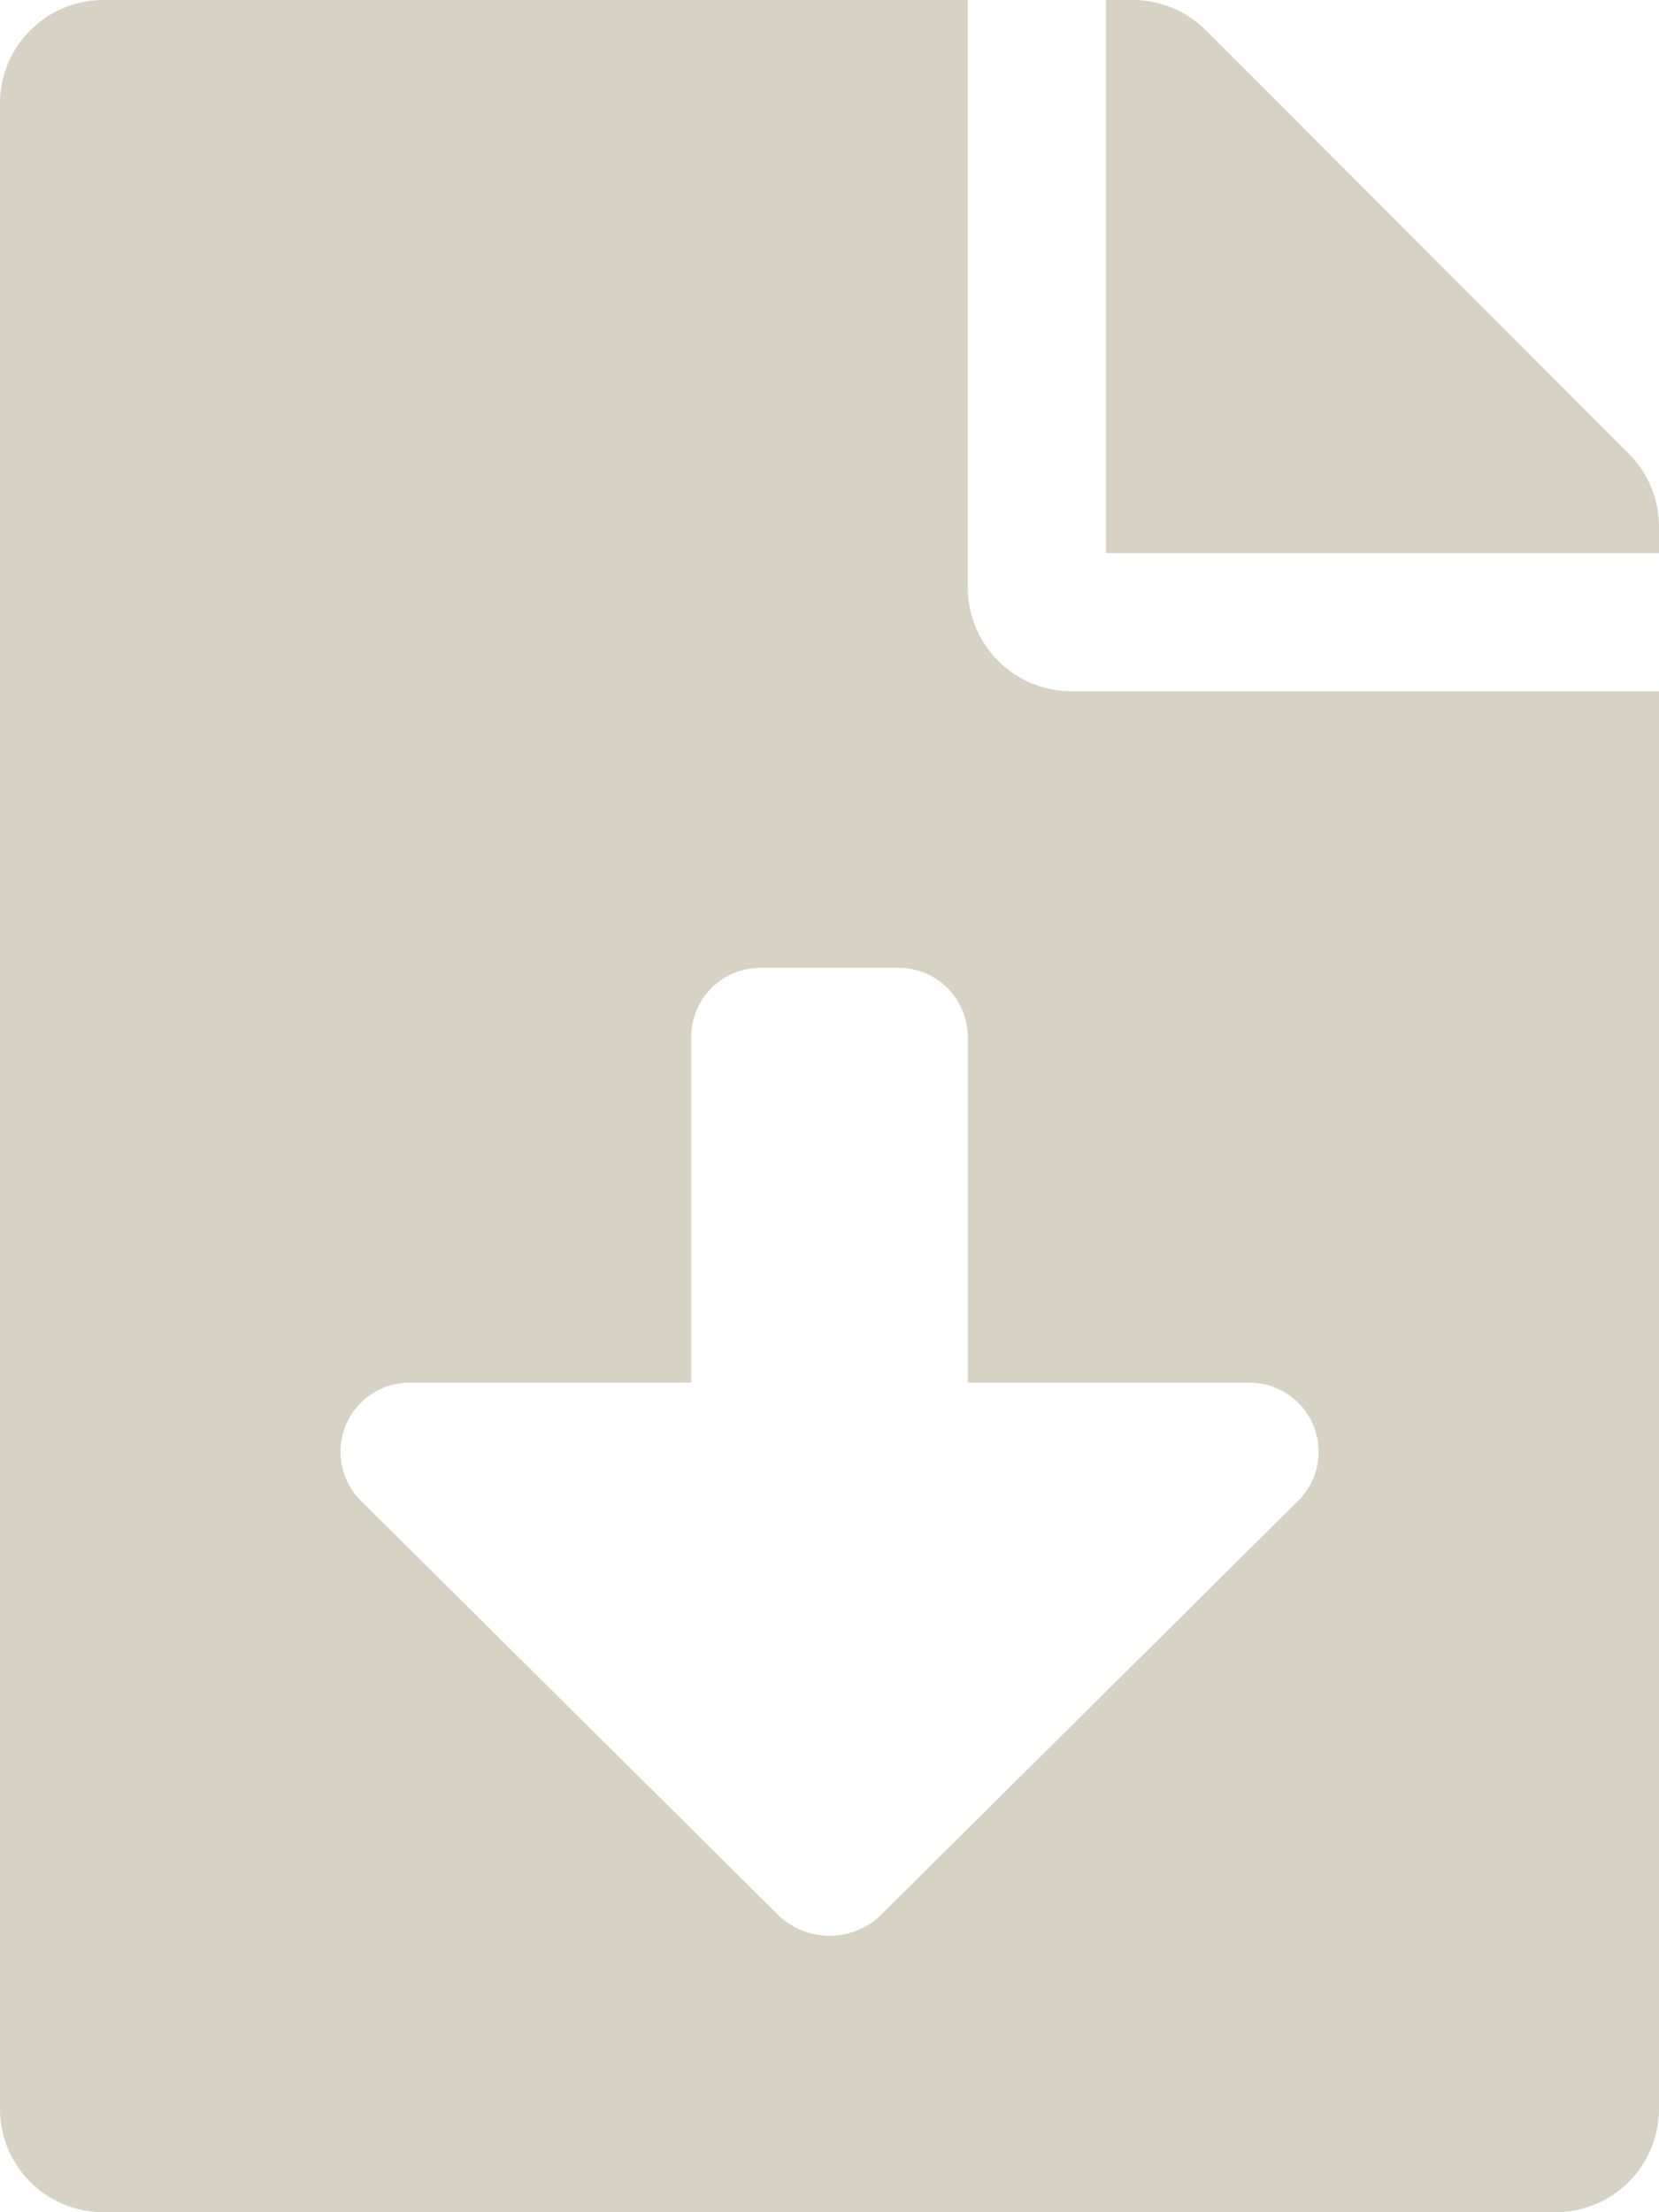 <svg xmlns="http://www.w3.org/2000/svg" width="18" height="24" viewBox="0 0 18 24"><path d="M10.5,6.375V0H1.125A1.122,1.122,0,0,0,0,1.125v21.75A1.122,1.122,0,0,0,1.125,24h15.75A1.122,1.122,0,0,0,18,22.875V7.5H11.625A1.128,1.128,0,0,1,10.5,6.375Zm3.584,9.908-4.52,4.486a.8.8,0,0,1-1.127,0l-4.52-4.486A.75.75,0,0,1,4.445,15H7.5V11.25a.75.75,0,0,1,.75-.75h1.5a.75.75,0,0,1,.75.75V15h3.055A.75.75,0,0,1,14.084,16.283ZM17.672,4.922,13.083.328a1.124,1.124,0,0,0-.8-.328H12V6h6V5.714A1.121,1.121,0,0,0,17.672,4.922Z" fill="#d6d2c4"/></svg>